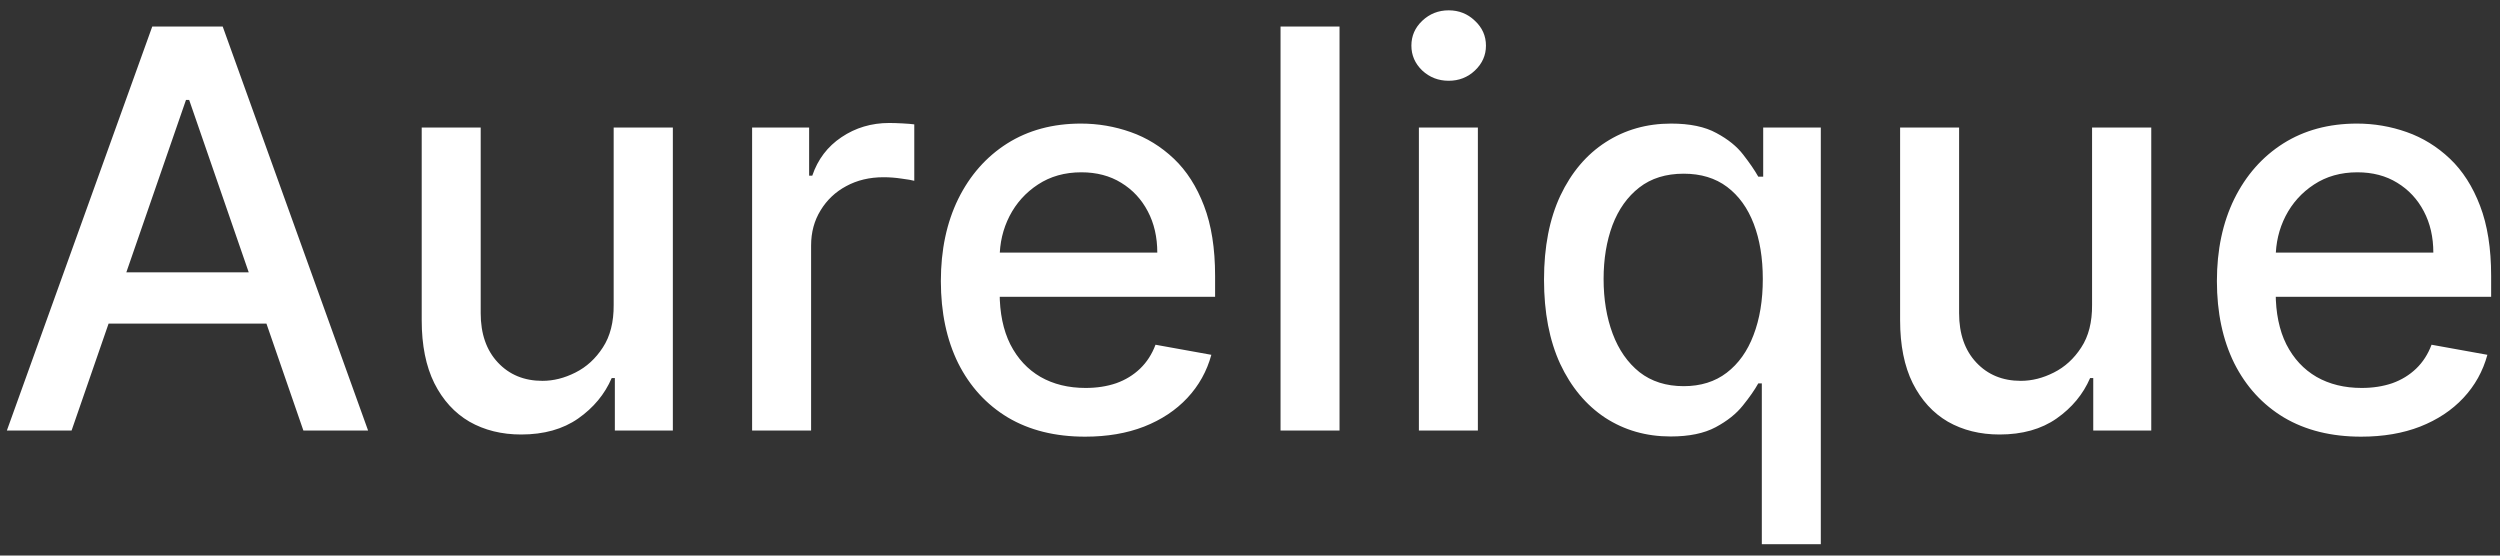 <svg width="180" height="40" viewBox="0 0 180 40" fill="none" xmlns="http://www.w3.org/2000/svg">
<rect x="0" y="0" width="180" height="40" fill="#333333" stroke="none"/>
<path d="M5.153 31H0.494L10.963 1.909H16.034L26.503 31H21.844L13.619 7.193H13.392L5.153 31ZM5.935 19.608H21.048V23.301H5.935V19.608ZM44.184 21.952V9.182H48.445V31H44.269V27.222H44.042C43.54 28.386 42.735 29.357 41.627 30.134C40.529 30.901 39.16 31.284 37.522 31.284C36.12 31.284 34.88 30.976 33.8 30.361C32.73 29.736 31.887 28.812 31.272 27.591C30.666 26.369 30.363 24.859 30.363 23.06V9.182H34.61V22.548C34.61 24.035 35.022 25.219 35.846 26.099C36.67 26.98 37.74 27.421 39.056 27.421C39.852 27.421 40.642 27.222 41.428 26.824C42.224 26.426 42.882 25.825 43.403 25.02C43.933 24.215 44.193 23.192 44.184 21.952ZM54.152 31V9.182H58.257V12.648H58.484C58.882 11.473 59.583 10.55 60.587 9.878C61.6 9.196 62.746 8.855 64.024 8.855C64.289 8.855 64.602 8.865 64.962 8.884C65.331 8.902 65.62 8.926 65.828 8.955V13.017C65.658 12.97 65.355 12.918 64.919 12.861C64.483 12.794 64.048 12.761 63.612 12.761C62.608 12.761 61.714 12.974 60.928 13.401C60.151 13.817 59.535 14.4 59.081 15.148C58.626 15.886 58.399 16.729 58.399 17.676V31H54.152ZM78.126 31.44C75.976 31.44 74.125 30.981 72.572 30.062C71.028 29.134 69.835 27.832 68.992 26.156C68.159 24.471 67.742 22.496 67.742 20.233C67.742 17.998 68.159 16.028 68.992 14.324C69.835 12.619 71.009 11.289 72.515 10.332C74.03 9.376 75.801 8.898 77.827 8.898C79.058 8.898 80.252 9.101 81.407 9.509C82.562 9.916 83.599 10.555 84.518 11.426C85.436 12.297 86.161 13.429 86.691 14.821C87.221 16.204 87.487 17.884 87.487 19.864V21.369H70.143V18.188H83.325C83.325 17.07 83.097 16.081 82.643 15.219C82.188 14.348 81.549 13.661 80.725 13.159C79.911 12.657 78.954 12.406 77.856 12.406C76.663 12.406 75.621 12.7 74.731 13.287C73.85 13.865 73.168 14.622 72.685 15.56C72.212 16.488 71.975 17.496 71.975 18.585V21.071C71.975 22.529 72.231 23.77 72.742 24.793C73.263 25.815 73.987 26.597 74.915 27.136C75.844 27.667 76.928 27.932 78.168 27.932C78.973 27.932 79.707 27.818 80.37 27.591C81.033 27.354 81.606 27.004 82.089 26.54C82.572 26.076 82.941 25.503 83.197 24.821L87.217 25.546C86.895 26.729 86.317 27.766 85.484 28.656C84.66 29.537 83.623 30.224 82.373 30.716C81.132 31.199 79.717 31.44 78.126 31.44ZM96.446 1.909V31H92.199V1.909H96.446ZM102.16 31V9.182H106.407V31H102.16ZM104.305 5.815C103.566 5.815 102.932 5.569 102.401 5.077C101.88 4.575 101.62 3.978 101.62 3.287C101.62 2.586 101.88 1.99 102.401 1.497C102.932 0.995 103.566 0.744 104.305 0.744C105.043 0.744 105.673 0.995 106.194 1.497C106.724 1.99 106.989 2.586 106.989 3.287C106.989 3.978 106.724 4.575 106.194 5.077C105.673 5.569 105.043 5.815 104.305 5.815ZM126.851 39.182V27.605H126.595C126.339 28.069 125.97 28.599 125.487 29.196C125.014 29.793 124.36 30.313 123.527 30.759C122.694 31.204 121.614 31.426 120.288 31.426C118.527 31.426 116.955 30.976 115.572 30.077C114.199 29.168 113.12 27.875 112.334 26.199C111.557 24.513 111.169 22.491 111.169 20.134C111.169 17.776 111.562 15.758 112.348 14.082C113.143 12.406 114.232 11.123 115.615 10.233C116.998 9.343 118.565 8.898 120.317 8.898C121.671 8.898 122.76 9.125 123.584 9.58C124.417 10.025 125.061 10.546 125.516 11.142C125.98 11.739 126.339 12.264 126.595 12.719H126.95V9.182H131.098V39.182H126.851ZM121.226 27.804C122.447 27.804 123.48 27.482 124.322 26.838C125.175 26.185 125.819 25.28 126.254 24.125C126.699 22.97 126.922 21.625 126.922 20.091C126.922 18.576 126.704 17.25 126.268 16.114C125.833 14.977 125.194 14.092 124.351 13.457C123.508 12.823 122.466 12.506 121.226 12.506C119.947 12.506 118.882 12.837 118.03 13.5C117.178 14.163 116.534 15.067 116.098 16.213C115.672 17.359 115.459 18.651 115.459 20.091C115.459 21.549 115.677 22.861 116.112 24.026C116.548 25.19 117.192 26.114 118.044 26.796C118.906 27.468 119.966 27.804 121.226 27.804ZM150.629 21.952V9.182H154.891V31H150.714V27.222H150.487C149.985 28.386 149.18 29.357 148.072 30.134C146.974 30.901 145.606 31.284 143.967 31.284C142.566 31.284 141.325 30.976 140.246 30.361C139.176 29.736 138.333 28.812 137.717 27.591C137.111 26.369 136.808 24.859 136.808 23.06V9.182H141.055V22.548C141.055 24.035 141.467 25.219 142.291 26.099C143.115 26.98 144.185 27.421 145.501 27.421C146.297 27.421 147.088 27.222 147.874 26.824C148.669 26.426 149.327 25.825 149.848 25.02C150.378 24.215 150.639 23.192 150.629 21.952ZM170.001 31.44C167.851 31.44 166 30.981 164.447 30.062C162.903 29.134 161.71 27.832 160.867 26.156C160.034 24.471 159.617 22.496 159.617 20.233C159.617 17.998 160.034 16.028 160.867 14.324C161.71 12.619 162.884 11.289 164.39 10.332C165.905 9.376 167.676 8.898 169.702 8.898C170.933 8.898 172.127 9.101 173.282 9.509C174.437 9.916 175.474 10.555 176.393 11.426C177.311 12.297 178.036 13.429 178.566 14.821C179.096 16.204 179.362 17.884 179.362 19.864V21.369H162.018V18.188H175.2C175.2 17.07 174.972 16.081 174.518 15.219C174.063 14.348 173.424 13.661 172.6 13.159C171.786 12.657 170.829 12.406 169.731 12.406C168.538 12.406 167.496 12.7 166.606 13.287C165.725 13.865 165.043 14.622 164.56 15.56C164.087 16.488 163.85 17.496 163.85 18.585V21.071C163.85 22.529 164.106 23.77 164.617 24.793C165.138 25.815 165.862 26.597 166.79 27.136C167.719 27.667 168.803 27.932 170.043 27.932C170.848 27.932 171.582 27.818 172.245 27.591C172.908 27.354 173.481 27.004 173.964 26.54C174.447 26.076 174.816 25.503 175.072 24.821L179.092 25.546C178.77 26.729 178.192 27.766 177.359 28.656C176.535 29.537 175.498 30.224 174.248 30.716C173.007 31.199 171.592 31.44 170.001 31.44Z" fill="white"/>
</svg>
